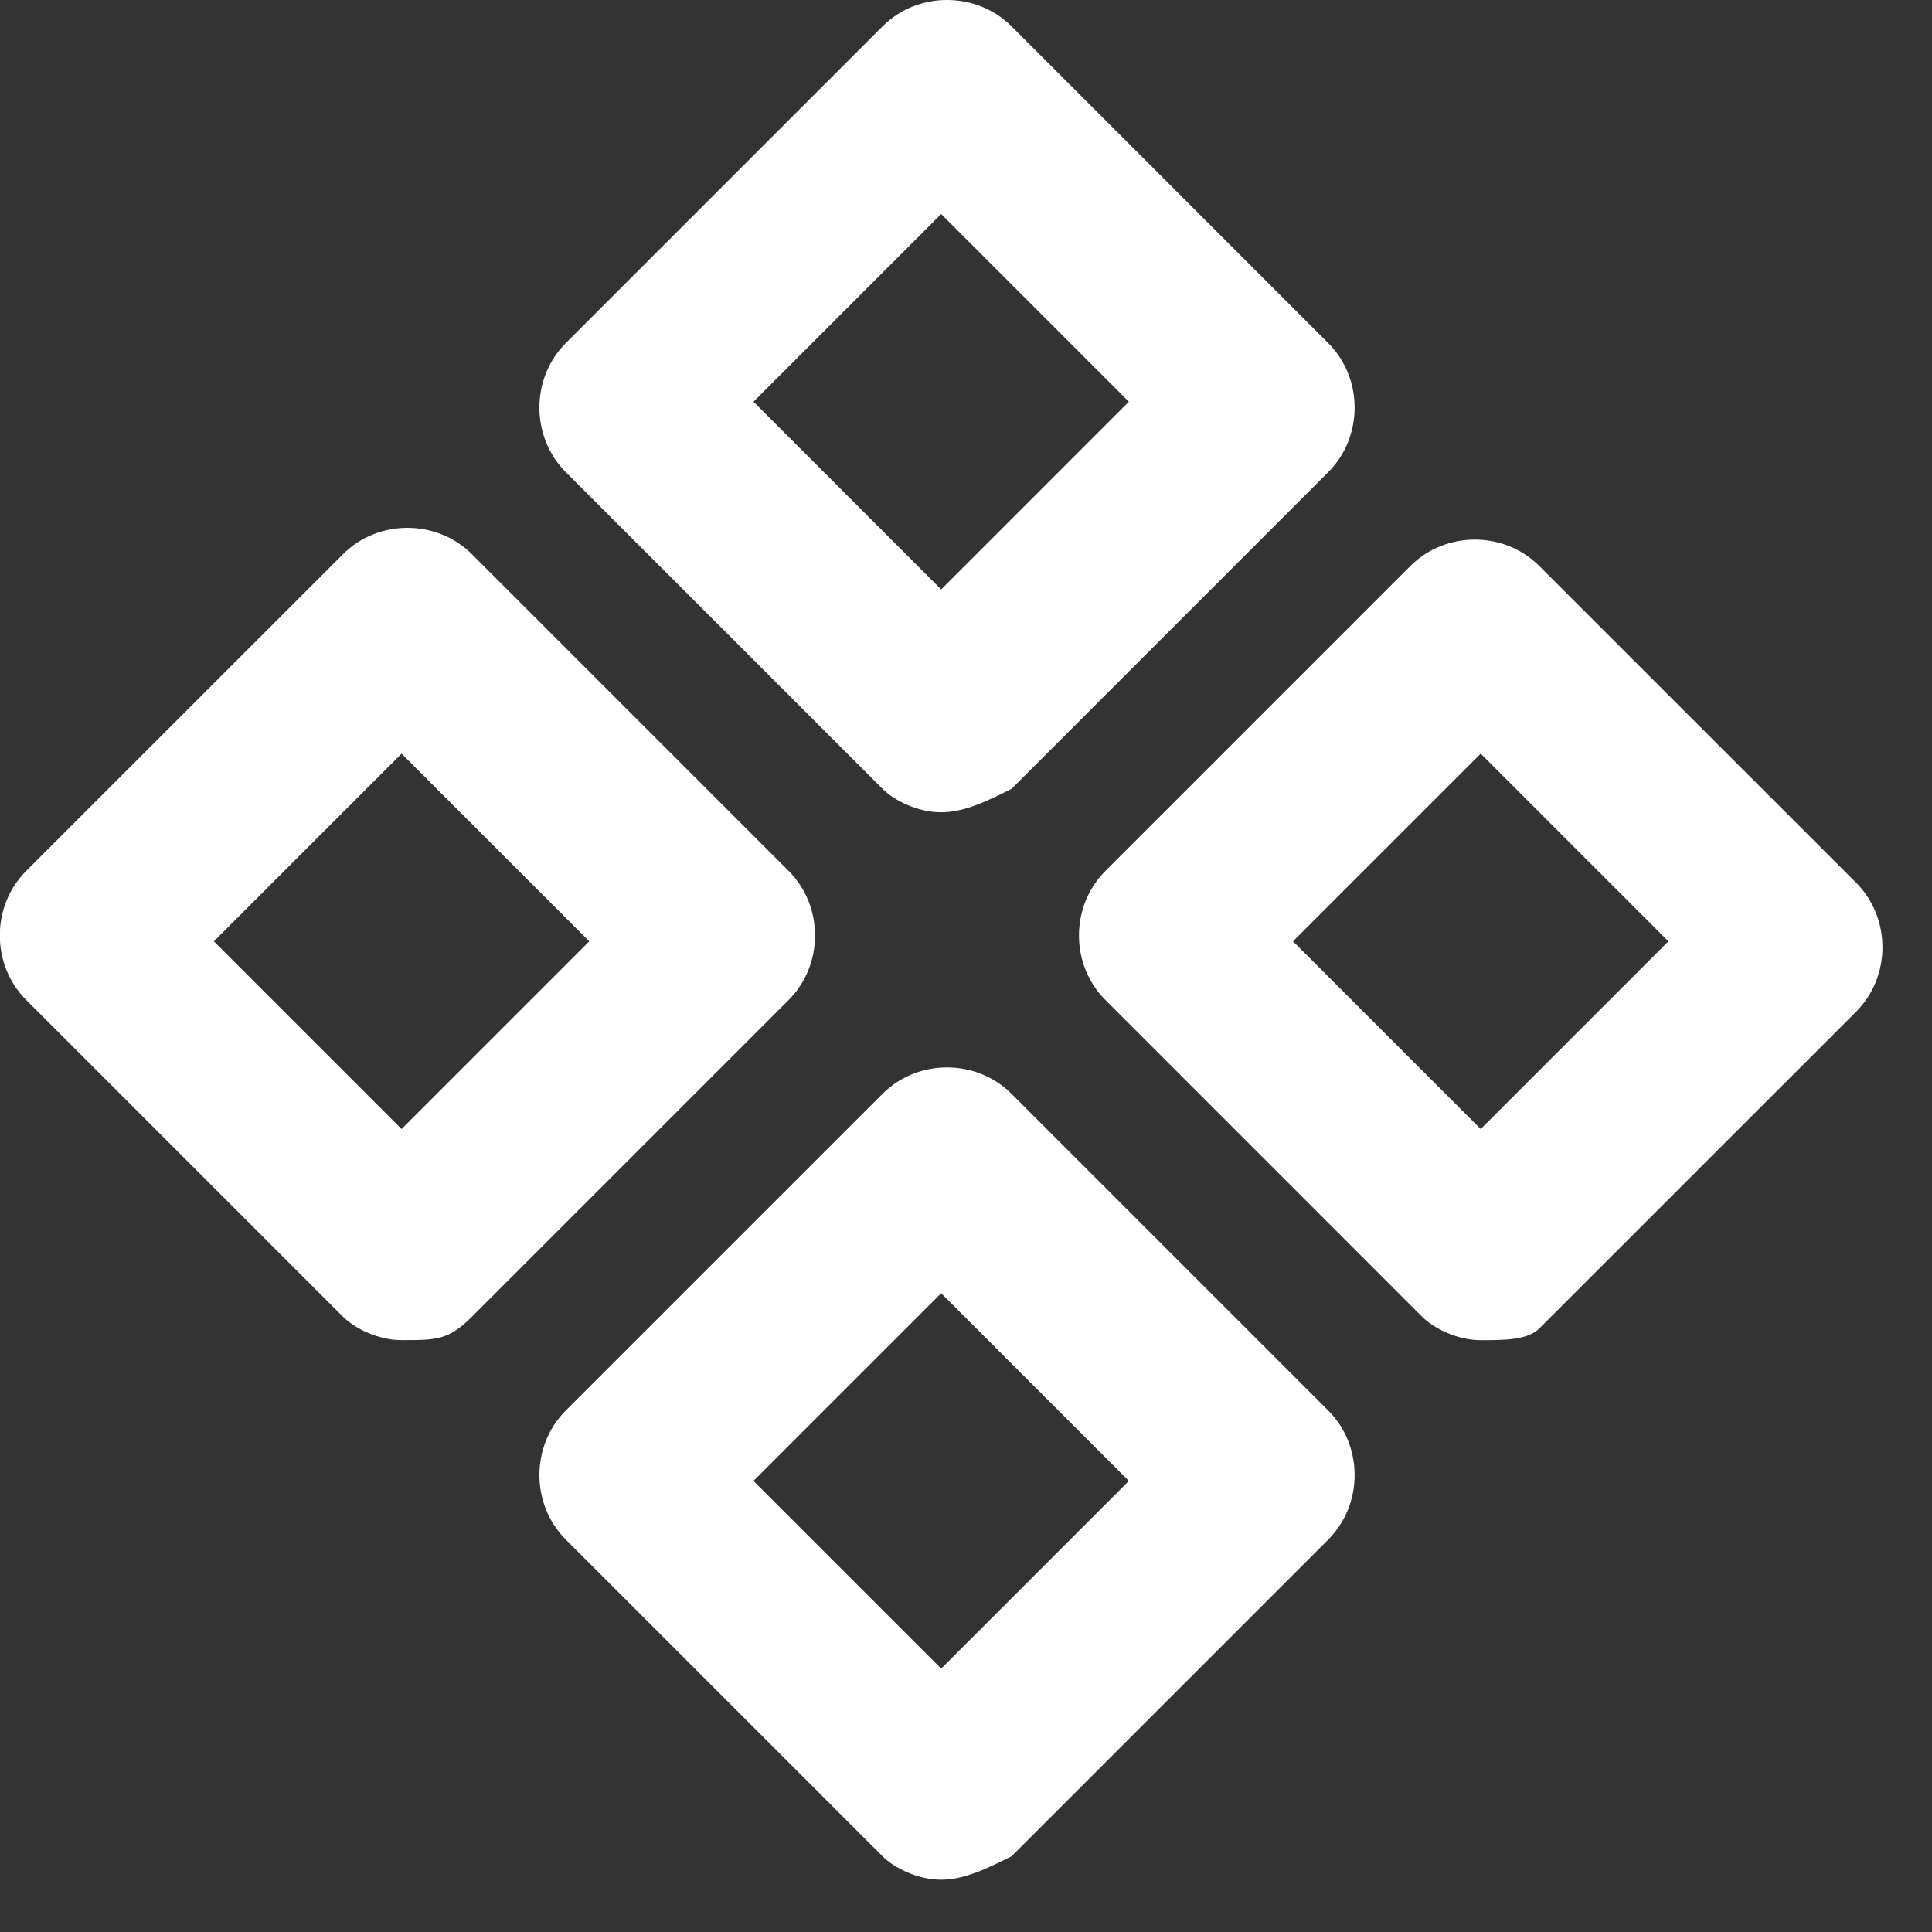 <svg xmlns="http://www.w3.org/2000/svg" width="34" height="34" viewBox="0 0 34 34" fill="none"><rect x="0" y="0" width="34" height="34" fill="#333333" stroke="none"/><path d="M16.563 14.295C16.15 14.295 15.737 14.089 15.531 13.882L9.957 8.309C9.338 7.689 9.338 6.657 9.957 6.038L15.531 0.464C16.15 -0.155 17.182 -0.155 17.802 0.464L23.375 6.038C23.994 6.657 23.994 7.689 23.375 8.309L17.802 13.882C17.389 14.089 16.976 14.295 16.563 14.295ZM13.26 7.07L16.563 10.373L19.866 7.07L16.563 3.767L13.26 7.07Z" fill="white"></path><path d="M16.563 33.08C16.15 33.08 15.737 32.874 15.531 32.667L9.957 27.094C9.338 26.475 9.338 25.442 9.957 24.823L15.531 19.25C16.15 18.63 17.182 18.63 17.802 19.25L23.375 24.823C23.994 25.442 23.994 26.475 23.375 27.094L17.802 32.667C17.389 32.874 16.976 33.08 16.563 33.08ZM13.26 26.062L16.563 29.365L19.866 26.062L16.563 22.759L13.26 26.062Z" fill="white"></path><path d="M26.058 23.585C25.645 23.585 25.233 23.378 25.026 23.172L19.453 17.598C18.833 16.979 18.833 15.947 19.453 15.328L24.82 9.961C25.439 9.341 26.471 9.341 27.09 9.961L32.664 15.534C33.283 16.153 33.283 17.186 32.664 17.805L27.09 23.378C26.884 23.585 26.471 23.585 26.058 23.585ZM22.755 16.566L26.058 19.869L29.361 16.566L26.058 13.263L22.755 16.566Z" fill="white"></path><path d="M7.067 23.584C6.654 23.584 6.241 23.378 6.035 23.171L0.461 17.598C-0.158 16.979 -0.158 15.946 0.461 15.327L6.035 9.754C6.654 9.134 7.686 9.134 8.306 9.754L13.879 15.327C14.498 15.946 14.498 16.979 13.879 17.598L8.306 23.171C7.893 23.584 7.686 23.584 7.067 23.584ZM3.764 16.566L7.067 19.869L10.37 16.566L7.067 13.263L3.764 16.566Z" fill="white"></path></svg>